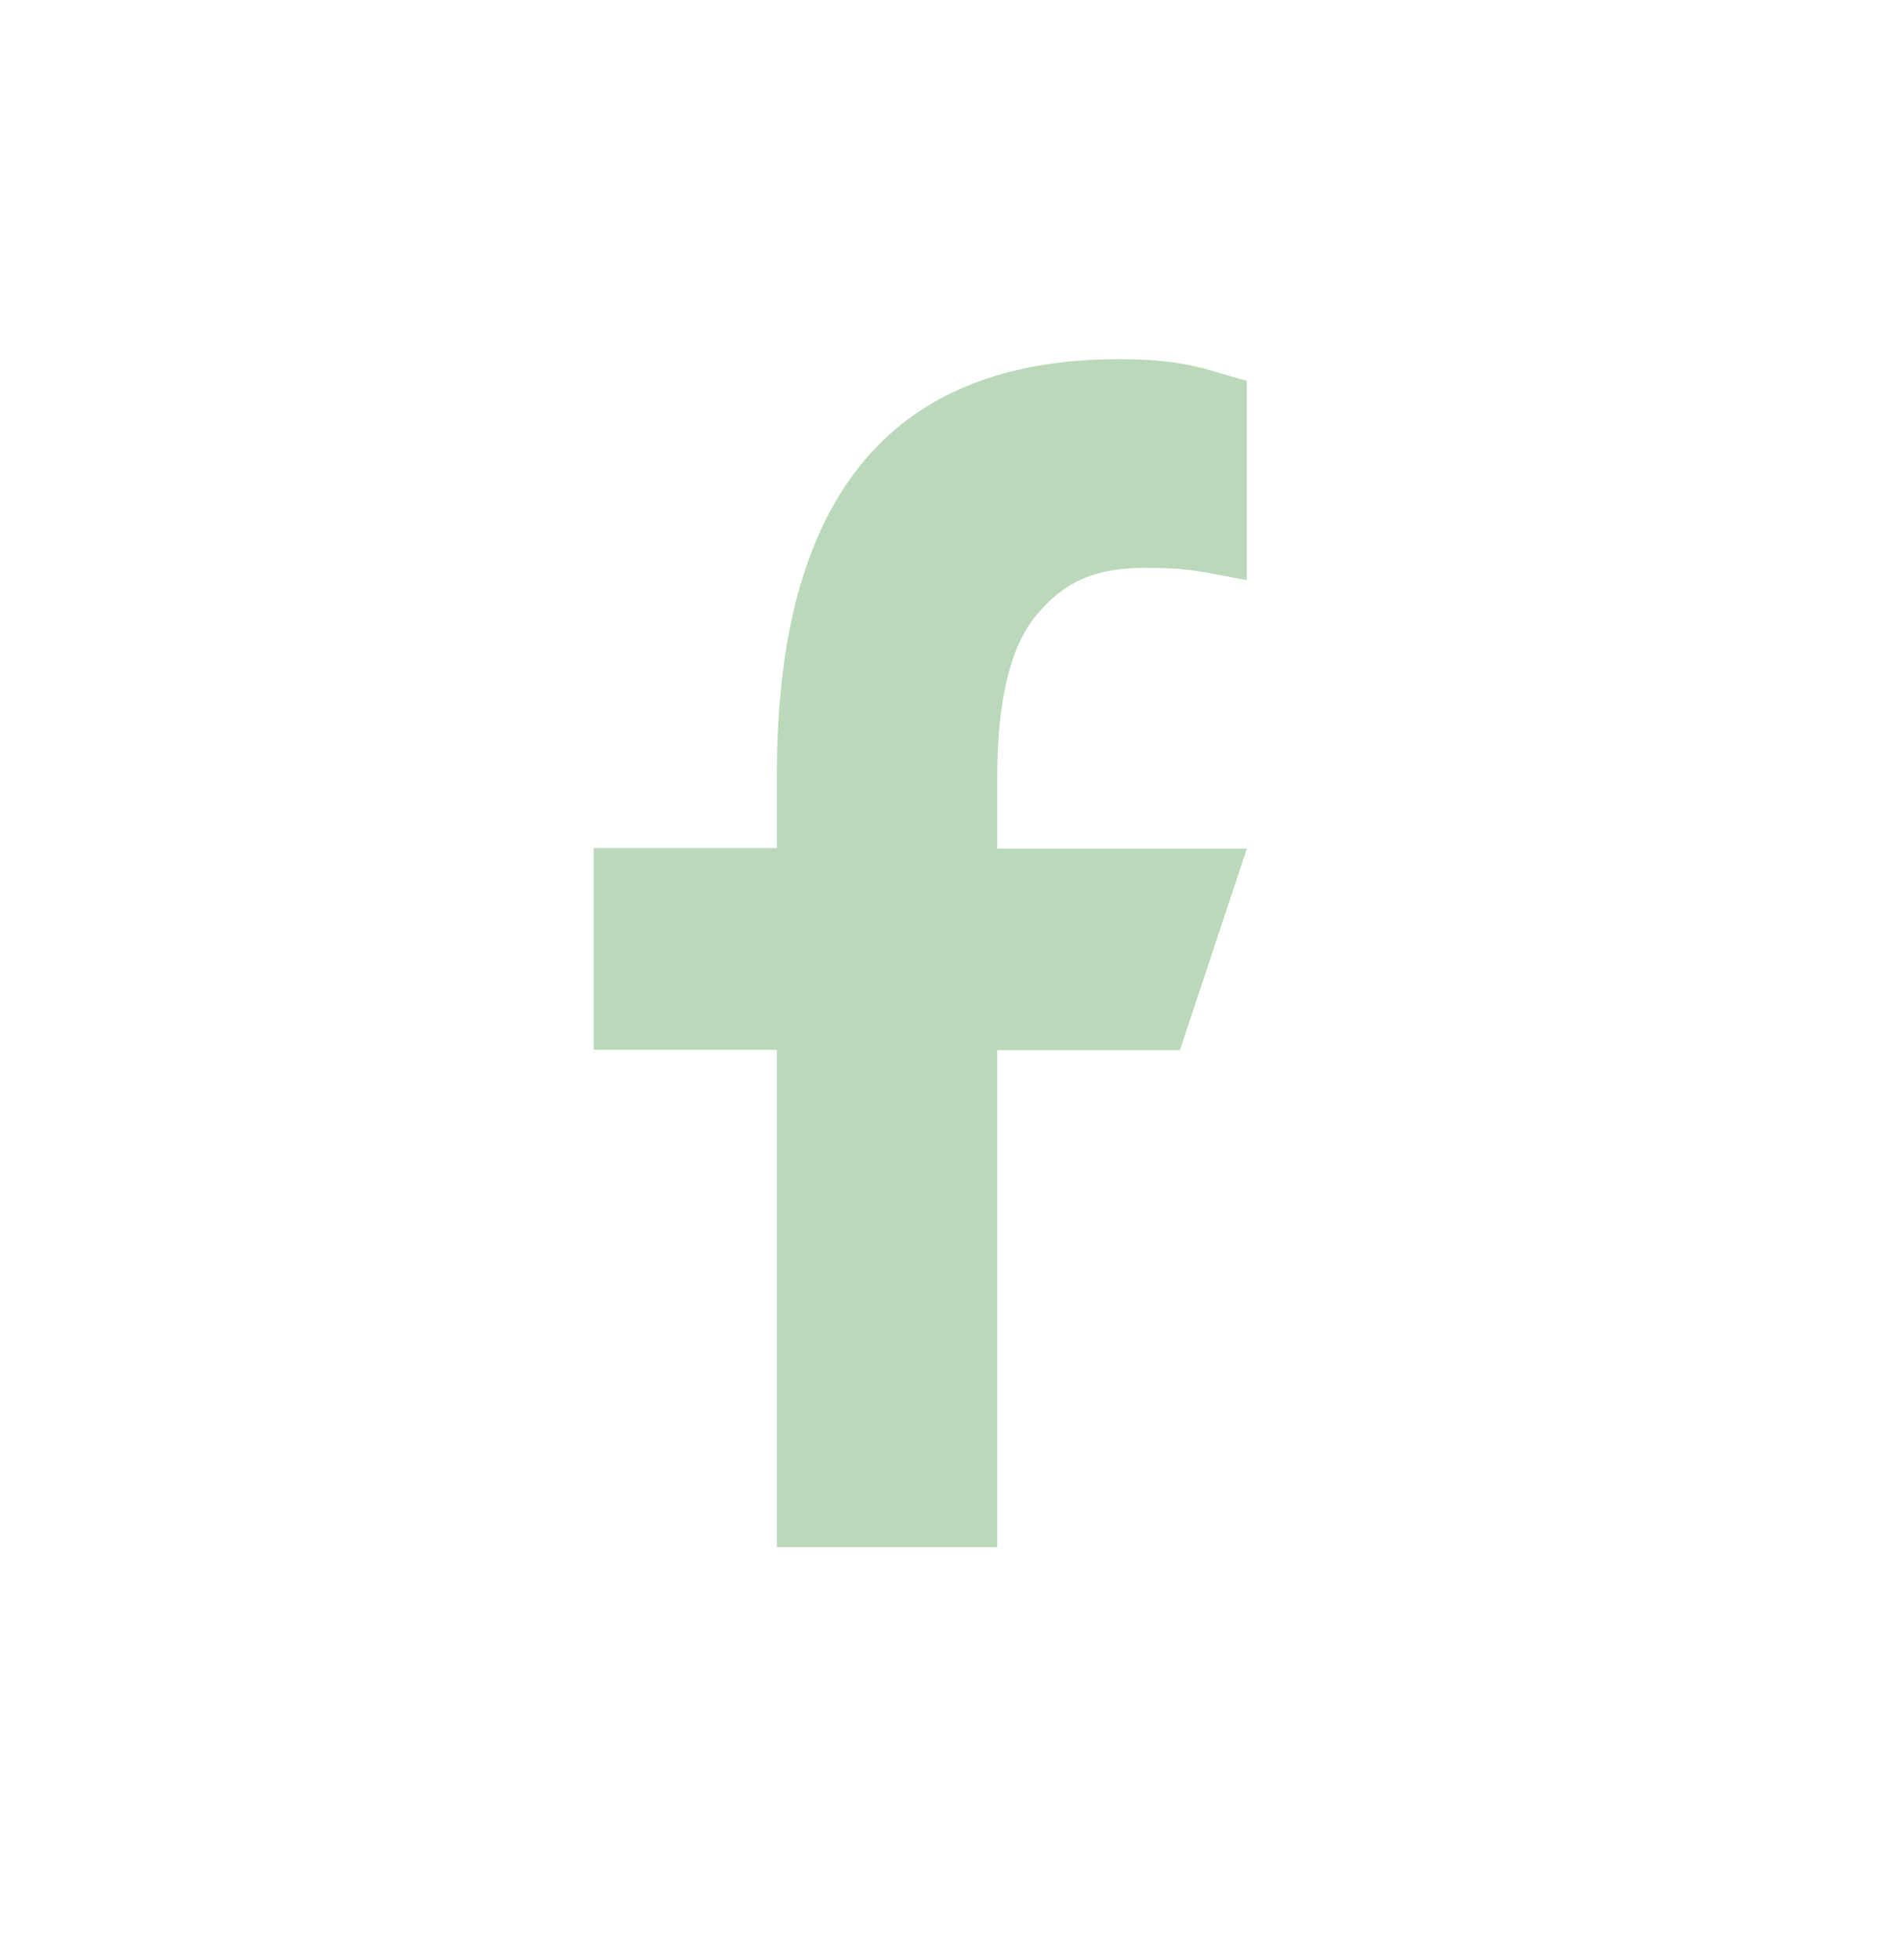 <svg xmlns="http://www.w3.org/2000/svg" width="32" height="33" viewBox="0 0 32 33"
     fill="none">
    <path d="M16.796 17.674V26.047H13.084V17.674H10V14.279H13.084V13.044C13.084 8.458 14.932 6.047 18.844 6.047C20.044 6.047 20.343 6.247 21 6.409V9.767C20.265 9.634 20.058 9.56 19.294 9.56C18.387 9.56 17.902 9.826 17.459 10.352C17.017 10.877 16.796 11.787 16.796 13.088V14.287H21L19.872 17.681H16.796V17.674Z"
          fill="#BBD8BB"/>
</svg>